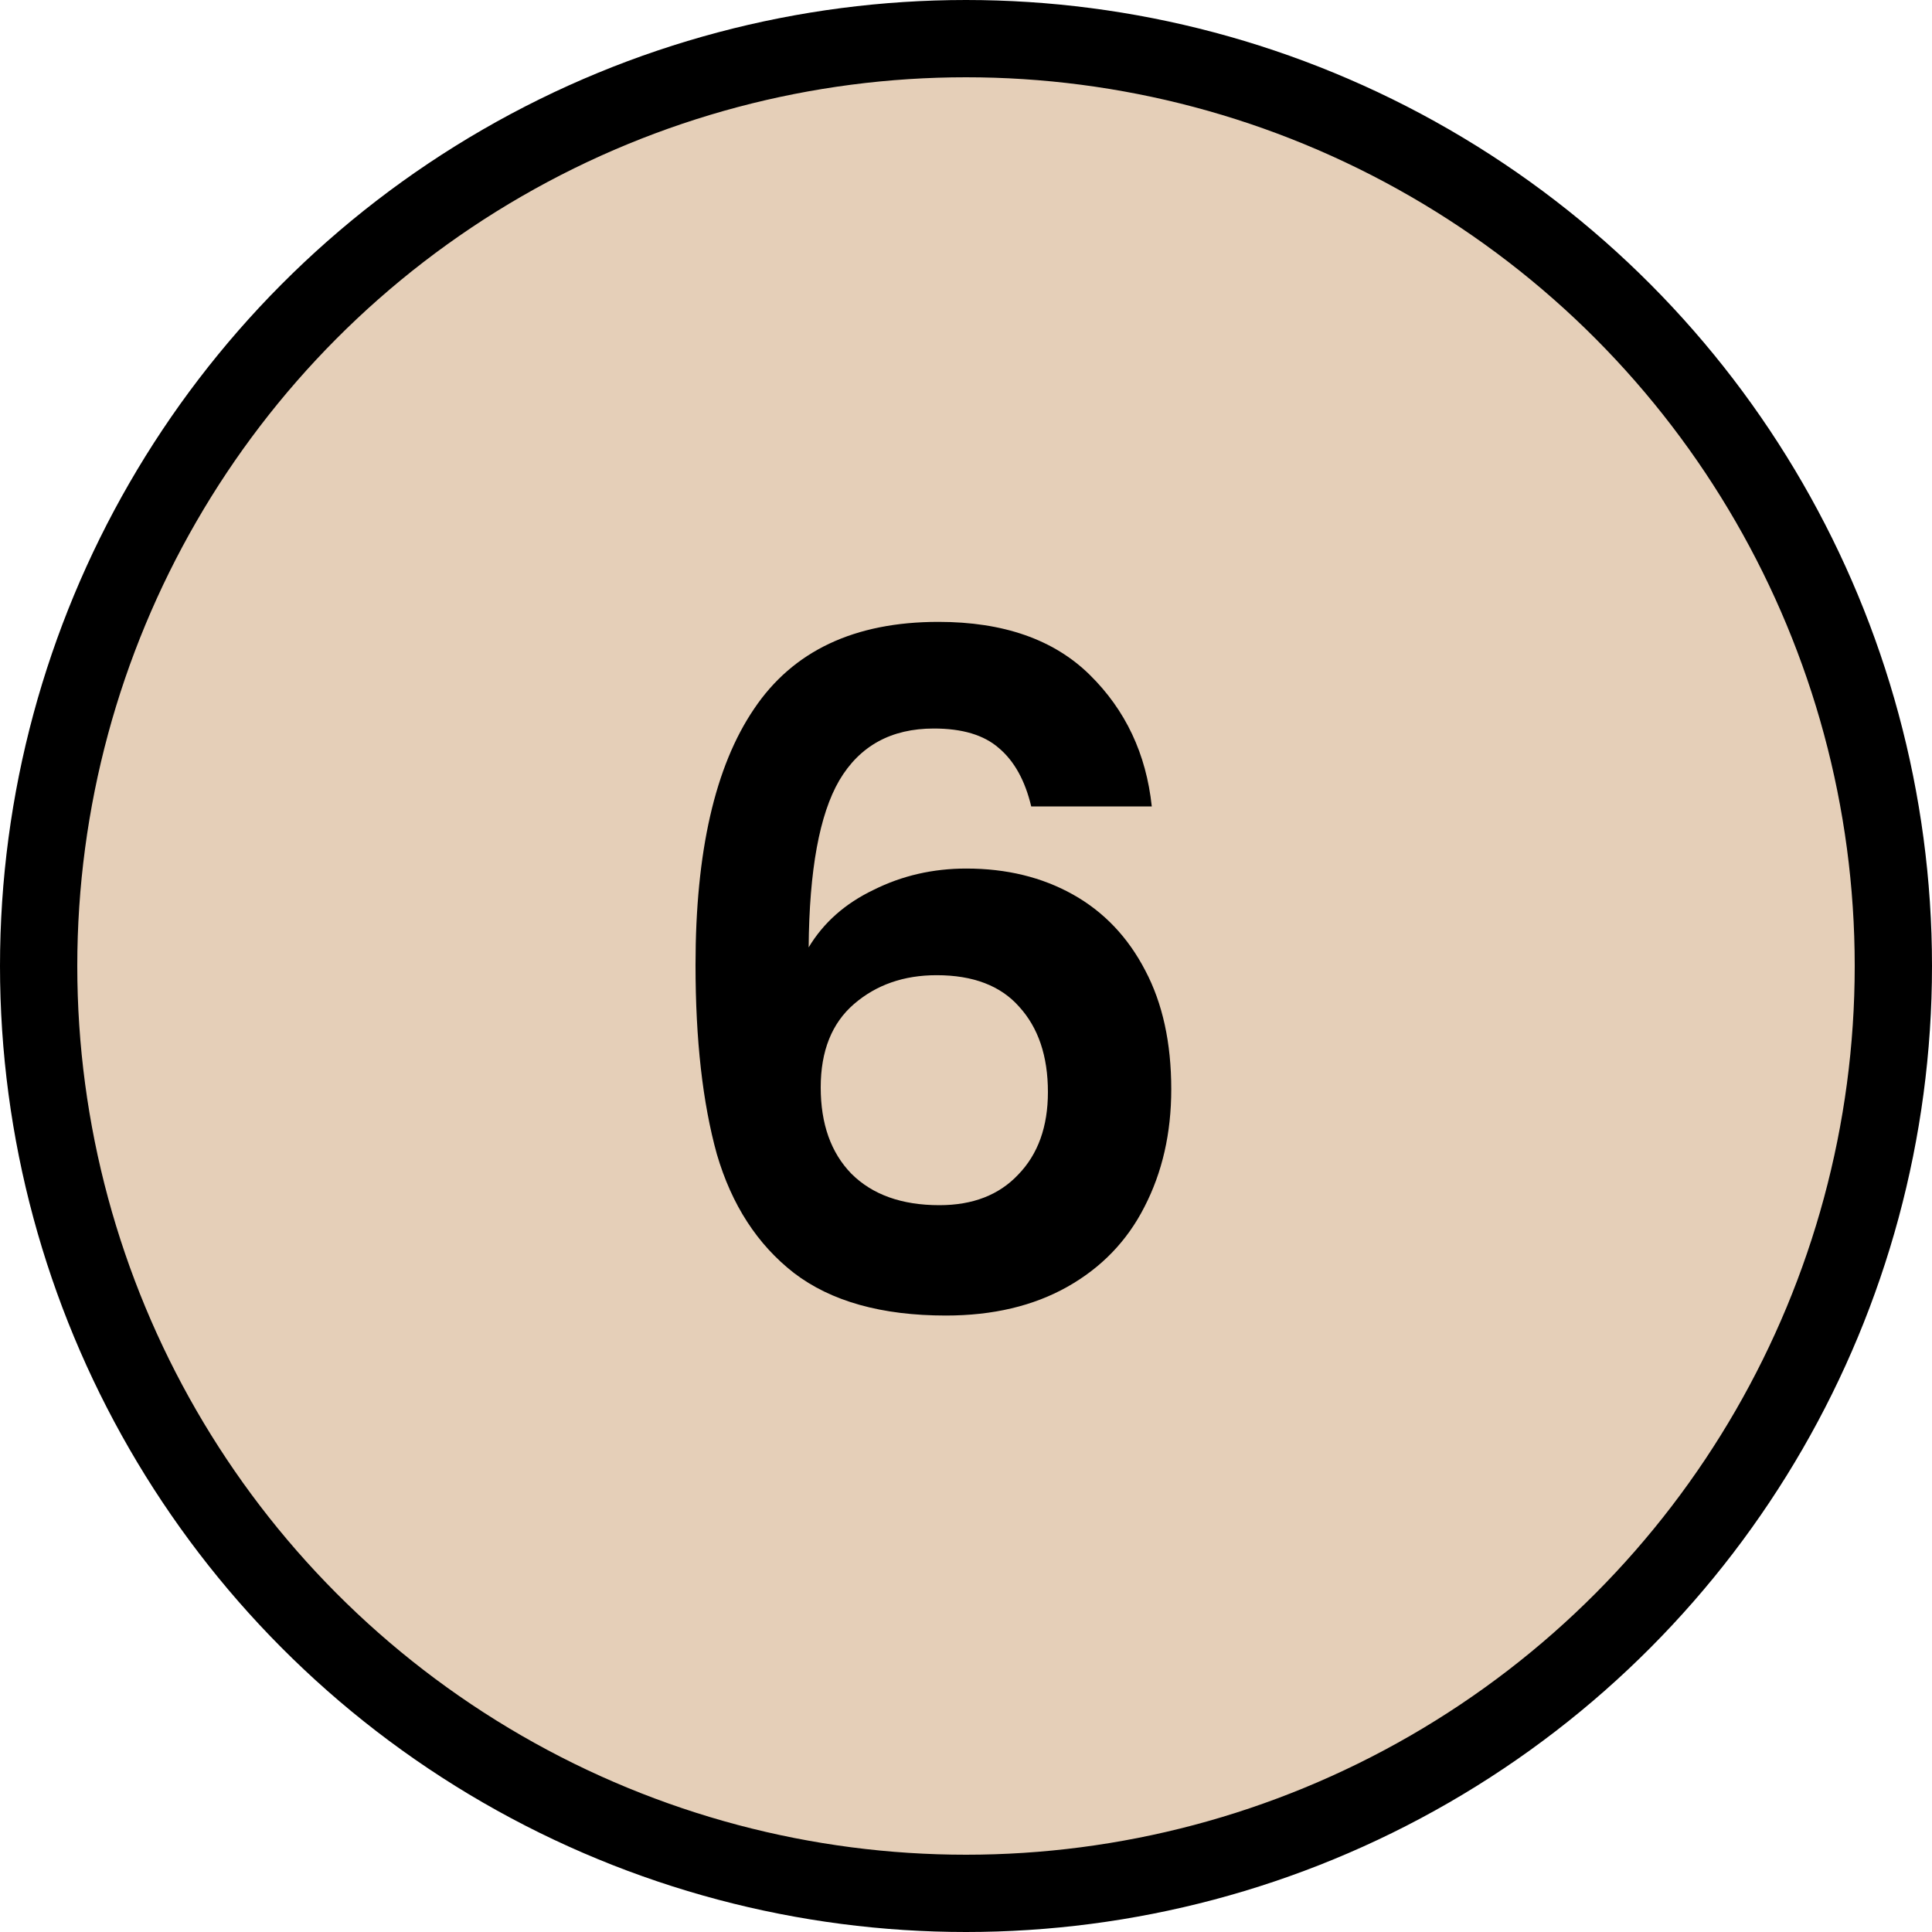 <svg width="25" height="25" viewBox="0 0 25 25" fill="none" xmlns="http://www.w3.org/2000/svg">
<circle cx="12.5" cy="12.5" r="12" fill="#E5CFB8" stroke="black"/>
<path d="M13.344 10.435C13.264 10.099 13.124 9.847 12.924 9.679C12.732 9.511 12.452 9.427 12.084 9.427C11.532 9.427 11.124 9.651 10.86 10.099C10.604 10.539 10.472 11.259 10.464 12.259C10.656 11.939 10.936 11.691 11.304 11.515C11.672 11.331 12.072 11.239 12.504 11.239C13.024 11.239 13.484 11.351 13.884 11.575C14.284 11.799 14.596 12.127 14.82 12.559C15.044 12.983 15.156 13.495 15.156 14.095C15.156 14.663 15.04 15.171 14.808 15.619C14.584 16.059 14.252 16.403 13.812 16.651C13.372 16.899 12.848 17.023 12.24 17.023C11.408 17.023 10.752 16.839 10.272 16.471C9.8 16.103 9.468 15.591 9.276 14.935C9.092 14.271 9 13.455 9 12.487C9 11.023 9.252 9.919 9.756 9.175C10.26 8.423 11.056 8.047 12.144 8.047C12.984 8.047 13.636 8.275 14.1 8.731C14.564 9.187 14.832 9.755 14.904 10.435H13.344ZM12.12 12.619C11.696 12.619 11.34 12.743 11.052 12.991C10.764 13.239 10.62 13.599 10.62 14.071C10.62 14.543 10.752 14.915 11.016 15.187C11.288 15.459 11.668 15.595 12.156 15.595C12.588 15.595 12.928 15.463 13.176 15.199C13.432 14.935 13.56 14.579 13.56 14.131C13.56 13.667 13.436 13.299 13.188 13.027C12.948 12.755 12.592 12.619 12.12 12.619Z" fill="black"/>
</svg>
